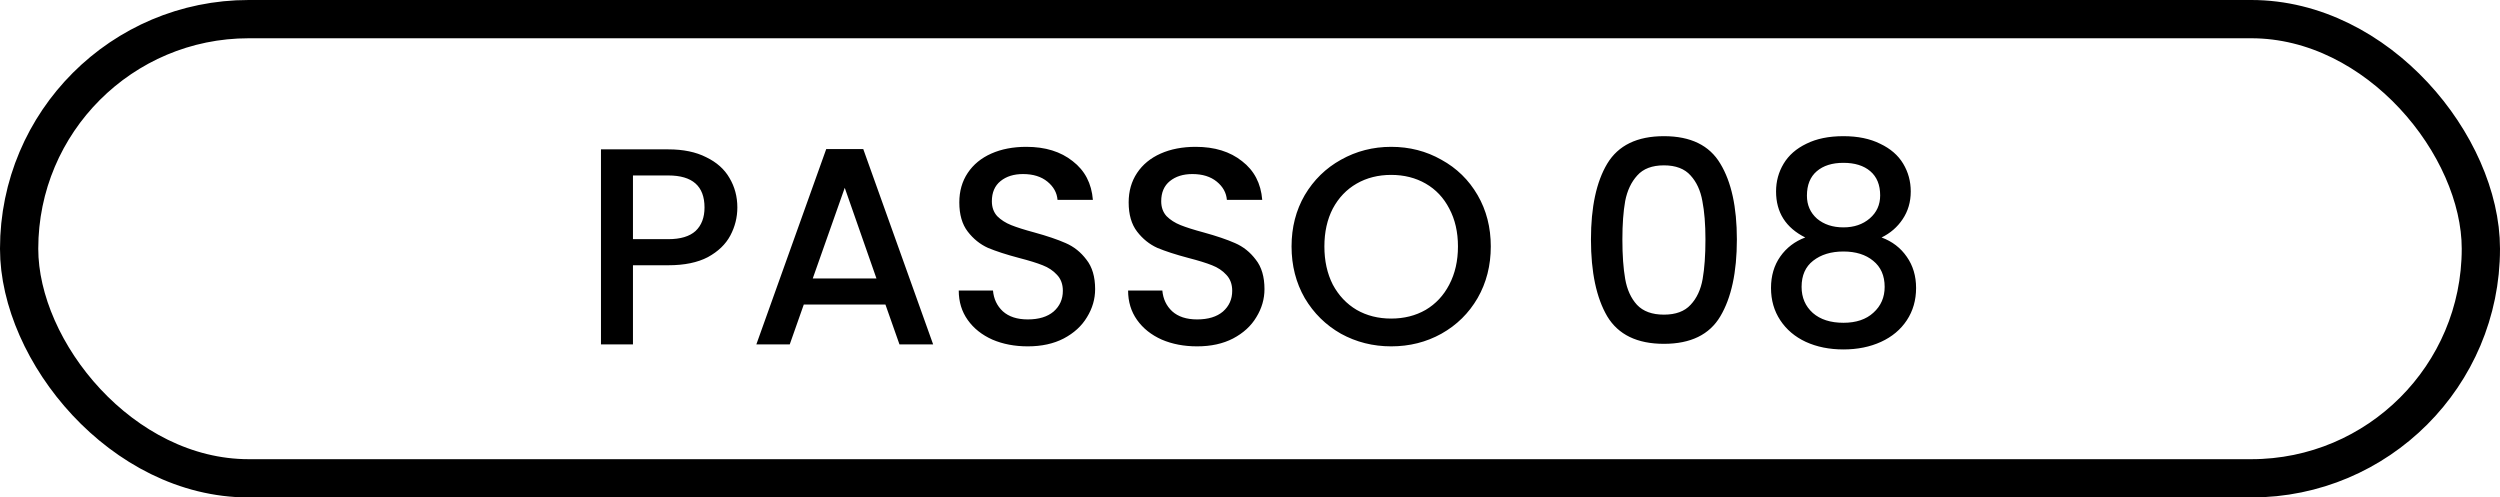<svg xmlns="http://www.w3.org/2000/svg" width="196" height="39" viewBox="0 0 196 39" fill="none"><rect x="1.5" y="1.5" width="193" height="36" rx="18" stroke="black" stroke-width="3"></rect><path d="M57.808 16.264C57.808 17.041 57.624 17.775 57.258 18.464C56.891 19.153 56.304 19.718 55.498 20.158C54.691 20.583 53.657 20.796 52.396 20.796H49.624V27H47.116V11.71H52.396C53.569 11.71 54.559 11.915 55.366 12.326C56.187 12.722 56.796 13.265 57.192 13.954C57.602 14.643 57.808 15.413 57.808 16.264ZM52.396 18.75C53.349 18.75 54.06 18.537 54.53 18.112C54.999 17.672 55.234 17.056 55.234 16.264C55.234 14.592 54.288 13.756 52.396 13.756H49.624V18.75H52.396ZM69.418 23.876H63.016L61.916 27H59.298L64.776 11.688H67.68L73.158 27H70.518L69.418 23.876ZM68.714 21.83L66.228 14.724L63.72 21.83H68.714ZM80.578 27.154C79.551 27.154 78.627 26.978 77.806 26.626C76.984 26.259 76.339 25.746 75.87 25.086C75.4 24.426 75.166 23.656 75.166 22.776H77.85C77.908 23.436 78.165 23.979 78.62 24.404C79.089 24.829 79.742 25.042 80.578 25.042C81.443 25.042 82.118 24.837 82.602 24.426C83.086 24.001 83.328 23.458 83.328 22.798C83.328 22.285 83.174 21.867 82.866 21.544C82.572 21.221 82.198 20.972 81.744 20.796C81.304 20.62 80.688 20.429 79.896 20.224C78.898 19.96 78.084 19.696 77.454 19.432C76.838 19.153 76.31 18.728 75.87 18.156C75.43 17.584 75.21 16.821 75.21 15.868C75.21 14.988 75.43 14.218 75.87 13.558C76.31 12.898 76.926 12.392 77.718 12.04C78.51 11.688 79.426 11.512 80.468 11.512C81.949 11.512 83.159 11.886 84.098 12.634C85.051 13.367 85.579 14.379 85.682 15.67H82.91C82.866 15.113 82.602 14.636 82.118 14.24C81.634 13.844 80.996 13.646 80.204 13.646C79.485 13.646 78.898 13.829 78.444 14.196C77.989 14.563 77.762 15.091 77.762 15.78C77.762 16.249 77.901 16.638 78.18 16.946C78.473 17.239 78.84 17.474 79.28 17.65C79.72 17.826 80.321 18.017 81.084 18.222C82.096 18.501 82.917 18.779 83.548 19.058C84.193 19.337 84.736 19.769 85.176 20.356C85.63 20.928 85.858 21.698 85.858 22.666C85.858 23.443 85.645 24.177 85.22 24.866C84.809 25.555 84.2 26.113 83.394 26.538C82.602 26.949 81.663 27.154 80.578 27.154ZM93.855 27.154C92.828 27.154 91.904 26.978 91.083 26.626C90.262 26.259 89.616 25.746 89.147 25.086C88.678 24.426 88.443 23.656 88.443 22.776H91.127C91.186 23.436 91.442 23.979 91.897 24.404C92.366 24.829 93.019 25.042 93.855 25.042C94.72 25.042 95.395 24.837 95.879 24.426C96.363 24.001 96.605 23.458 96.605 22.798C96.605 22.285 96.451 21.867 96.143 21.544C95.85 21.221 95.476 20.972 95.021 20.796C94.581 20.62 93.965 20.429 93.173 20.224C92.176 19.96 91.362 19.696 90.731 19.432C90.115 19.153 89.587 18.728 89.147 18.156C88.707 17.584 88.487 16.821 88.487 15.868C88.487 14.988 88.707 14.218 89.147 13.558C89.587 12.898 90.203 12.392 90.995 12.04C91.787 11.688 92.704 11.512 93.745 11.512C95.226 11.512 96.436 11.886 97.375 12.634C98.328 13.367 98.856 14.379 98.959 15.67H96.187C96.143 15.113 95.879 14.636 95.395 14.24C94.911 13.844 94.273 13.646 93.481 13.646C92.762 13.646 92.176 13.829 91.721 14.196C91.266 14.563 91.039 15.091 91.039 15.78C91.039 16.249 91.178 16.638 91.457 16.946C91.75 17.239 92.117 17.474 92.557 17.65C92.997 17.826 93.598 18.017 94.361 18.222C95.373 18.501 96.194 18.779 96.825 19.058C97.47 19.337 98.013 19.769 98.453 20.356C98.908 20.928 99.135 21.698 99.135 22.666C99.135 23.443 98.922 24.177 98.497 24.866C98.086 25.555 97.478 26.113 96.671 26.538C95.879 26.949 94.94 27.154 93.855 27.154ZM109.068 27.154C107.646 27.154 106.333 26.824 105.13 26.164C103.942 25.489 102.996 24.558 102.292 23.37C101.603 22.167 101.258 20.818 101.258 19.322C101.258 17.826 101.603 16.484 102.292 15.296C102.996 14.108 103.942 13.184 105.13 12.524C106.333 11.849 107.646 11.512 109.068 11.512C110.506 11.512 111.818 11.849 113.006 12.524C114.209 13.184 115.155 14.108 115.844 15.296C116.534 16.484 116.878 17.826 116.878 19.322C116.878 20.818 116.534 22.167 115.844 23.37C115.155 24.558 114.209 25.489 113.006 26.164C111.818 26.824 110.506 27.154 109.068 27.154ZM109.068 24.976C110.08 24.976 110.982 24.749 111.774 24.294C112.566 23.825 113.182 23.165 113.622 22.314C114.077 21.449 114.304 20.451 114.304 19.322C114.304 18.193 114.077 17.203 113.622 16.352C113.182 15.501 112.566 14.849 111.774 14.394C110.982 13.939 110.08 13.712 109.068 13.712C108.056 13.712 107.154 13.939 106.362 14.394C105.57 14.849 104.947 15.501 104.492 16.352C104.052 17.203 103.832 18.193 103.832 19.322C103.832 20.451 104.052 21.449 104.492 22.314C104.947 23.165 105.57 23.825 106.362 24.294C107.154 24.749 108.056 24.976 109.068 24.976ZM124.731 18.772C124.731 16.235 125.156 14.255 126.007 12.832C126.872 11.395 128.354 10.676 130.451 10.676C132.548 10.676 134.022 11.395 134.873 12.832C135.738 14.255 136.171 16.235 136.171 18.772C136.171 21.339 135.738 23.348 134.873 24.8C134.022 26.237 132.548 26.956 130.451 26.956C128.354 26.956 126.872 26.237 126.007 24.8C125.156 23.348 124.731 21.339 124.731 18.772ZM133.707 18.772C133.707 17.584 133.626 16.579 133.465 15.758C133.318 14.937 133.01 14.269 132.541 13.756C132.072 13.228 131.375 12.964 130.451 12.964C129.527 12.964 128.83 13.228 128.361 13.756C127.892 14.269 127.576 14.937 127.415 15.758C127.268 16.579 127.195 17.584 127.195 18.772C127.195 20.004 127.268 21.038 127.415 21.874C127.562 22.71 127.87 23.385 128.339 23.898C128.823 24.411 129.527 24.668 130.451 24.668C131.375 24.668 132.072 24.411 132.541 23.898C133.025 23.385 133.34 22.71 133.487 21.874C133.634 21.038 133.707 20.004 133.707 18.772ZM141.531 18.618C140.006 17.855 139.243 16.653 139.243 15.01C139.243 14.218 139.441 13.492 139.837 12.832C140.233 12.172 140.827 11.651 141.619 11.27C142.411 10.874 143.379 10.676 144.523 10.676C145.652 10.676 146.613 10.874 147.405 11.27C148.212 11.651 148.813 12.172 149.209 12.832C149.605 13.492 149.803 14.218 149.803 15.01C149.803 15.831 149.59 16.557 149.165 17.188C148.754 17.804 148.204 18.281 147.515 18.618C148.351 18.926 149.011 19.432 149.495 20.136C149.979 20.825 150.221 21.639 150.221 22.578C150.221 23.531 149.979 24.375 149.495 25.108C149.011 25.841 148.336 26.406 147.471 26.802C146.606 27.198 145.623 27.396 144.523 27.396C143.423 27.396 142.44 27.198 141.575 26.802C140.724 26.406 140.057 25.841 139.573 25.108C139.089 24.375 138.847 23.531 138.847 22.578C138.847 21.625 139.089 20.803 139.573 20.114C140.057 19.425 140.71 18.926 141.531 18.618ZM147.405 15.318C147.405 14.497 147.148 13.866 146.635 13.426C146.122 12.986 145.418 12.766 144.523 12.766C143.643 12.766 142.946 12.986 142.433 13.426C141.92 13.866 141.663 14.504 141.663 15.34C141.663 16.073 141.927 16.675 142.455 17.144C142.998 17.599 143.687 17.826 144.523 17.826C145.359 17.826 146.048 17.591 146.591 17.122C147.134 16.653 147.405 16.051 147.405 15.318ZM144.523 19.718C143.555 19.718 142.763 19.96 142.147 20.444C141.546 20.913 141.245 21.595 141.245 22.49C141.245 23.326 141.538 24.008 142.125 24.536C142.712 25.049 143.511 25.306 144.523 25.306C145.52 25.306 146.305 25.042 146.877 24.514C147.464 23.986 147.757 23.311 147.757 22.49C147.757 21.61 147.456 20.928 146.855 20.444C146.268 19.96 145.491 19.718 144.523 19.718Z" fill="black"></path></svg>